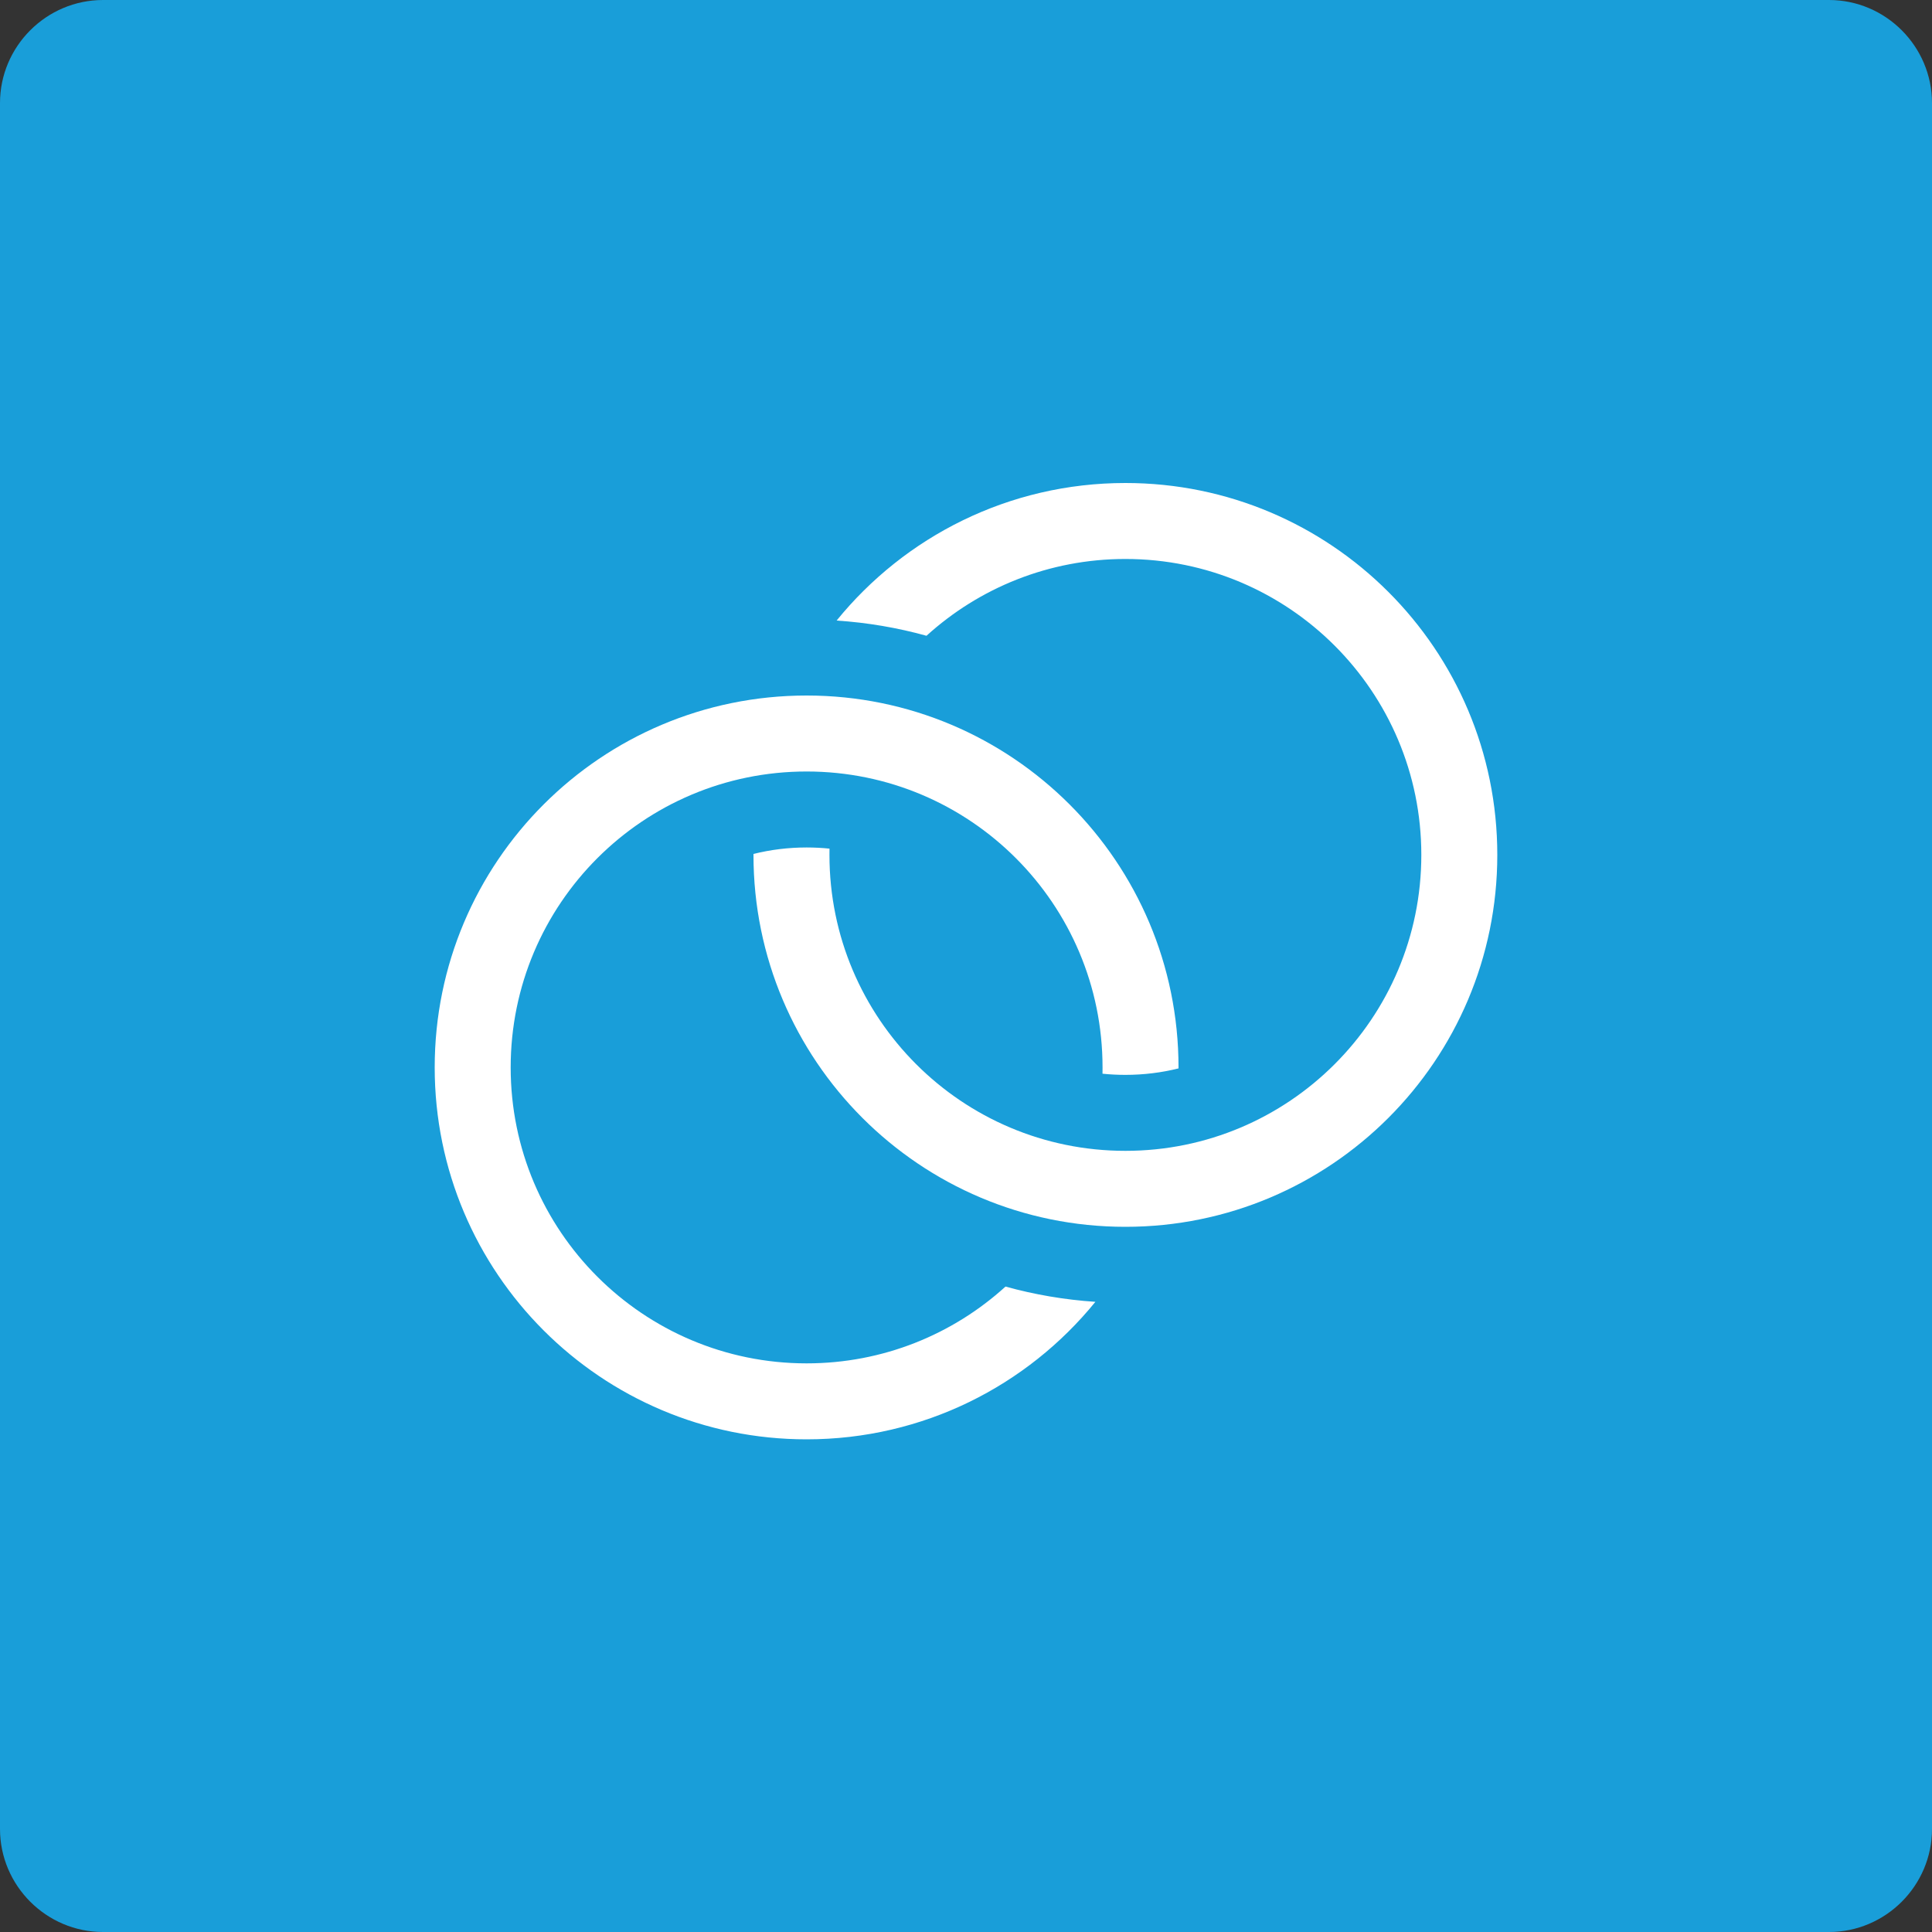 <?xml version="1.0" encoding="UTF-8"?>
<svg viewBox="0 0 40 40" version="1.1" xmlns="http://www.w3.org/2000/svg" xmlns:xlink="http://www.w3.org/1999/xlink">
    <rect x="0" y="0" width="40" height="40" fill="#333333" stroke="none"/>
    <title>29600BD0-9C77-4E7B-B2F0-7947DFFD718E</title>
    <g id="Icons-+-Instances" stroke="none" stroke-width="1" fill="none" fill-rule="evenodd">
        <g id="Module-Icons" transform="translate(-983, -322)">
            <g id="datto-bcdr" transform="translate(983, 322)">
                <path d="M37.867,40 L2.133,40 C0.96,40 0,39.04 0,37.867 L0,2.133 C0,0.96 0.96,0 2.133,0 L37.867,0 C39.04,0 40,0.96 40,2.133 L40,37.867 C40,39.04 39.04,40 37.867,40 Z" id="Path" fill="#199ED9"></path>
                <path d="M23.3,23.827 C26.684,23.827 29.427,21.084 29.427,17.7 C29.427,14.316 26.684,11.573 23.3,11.573 C21.715,11.573 20.27,12.175 19.182,13.163 C18.584,12.997 17.961,12.89 17.321,12.848 C18.733,11.11 20.887,10 23.3,10 C27.553,10 31,13.447 31,17.7 C31,21.953 27.553,25.4 23.3,25.4 C19.047,25.4 15.6,21.953 15.6,17.7 C15.6,17.693 15.6,17.686 15.6,17.68 C15.952,17.592 16.321,17.546 16.7,17.546 C16.86,17.546 17.018,17.554 17.174,17.57 C17.173,17.613 17.173,17.657 17.173,17.7 C17.173,21.084 19.916,23.827 23.3,23.827 Z" id="Path" fill="#FFFFFF" fill-rule="nonzero"></path>
                <path d="M22.679,26.953 C21.267,28.69 19.113,29.8 16.7,29.8 C12.447,29.8 9,26.353 9,22.1 C9,17.847 12.447,14.4 16.7,14.4 C20.953,14.4 24.4,17.847 24.4,22.1 L24.4,22.12 C24.048,22.208 23.679,22.254 23.3,22.254 C23.14,22.254 22.982,22.246 22.826,22.23 C22.826,22.186 22.827,22.143 22.827,22.1 C22.827,18.716 20.084,15.973 16.7,15.973 C13.316,15.973 10.573,18.716 10.573,22.1 C10.573,25.484 13.316,28.227 16.7,28.227 C18.285,28.227 19.73,27.625 20.818,26.637 C21.416,26.803 22.038,26.91 22.679,26.953 Z" id="Path" fill="#FFFFFF" fill-rule="nonzero"></path>
            </g>
        </g>
    </g>
</svg>
